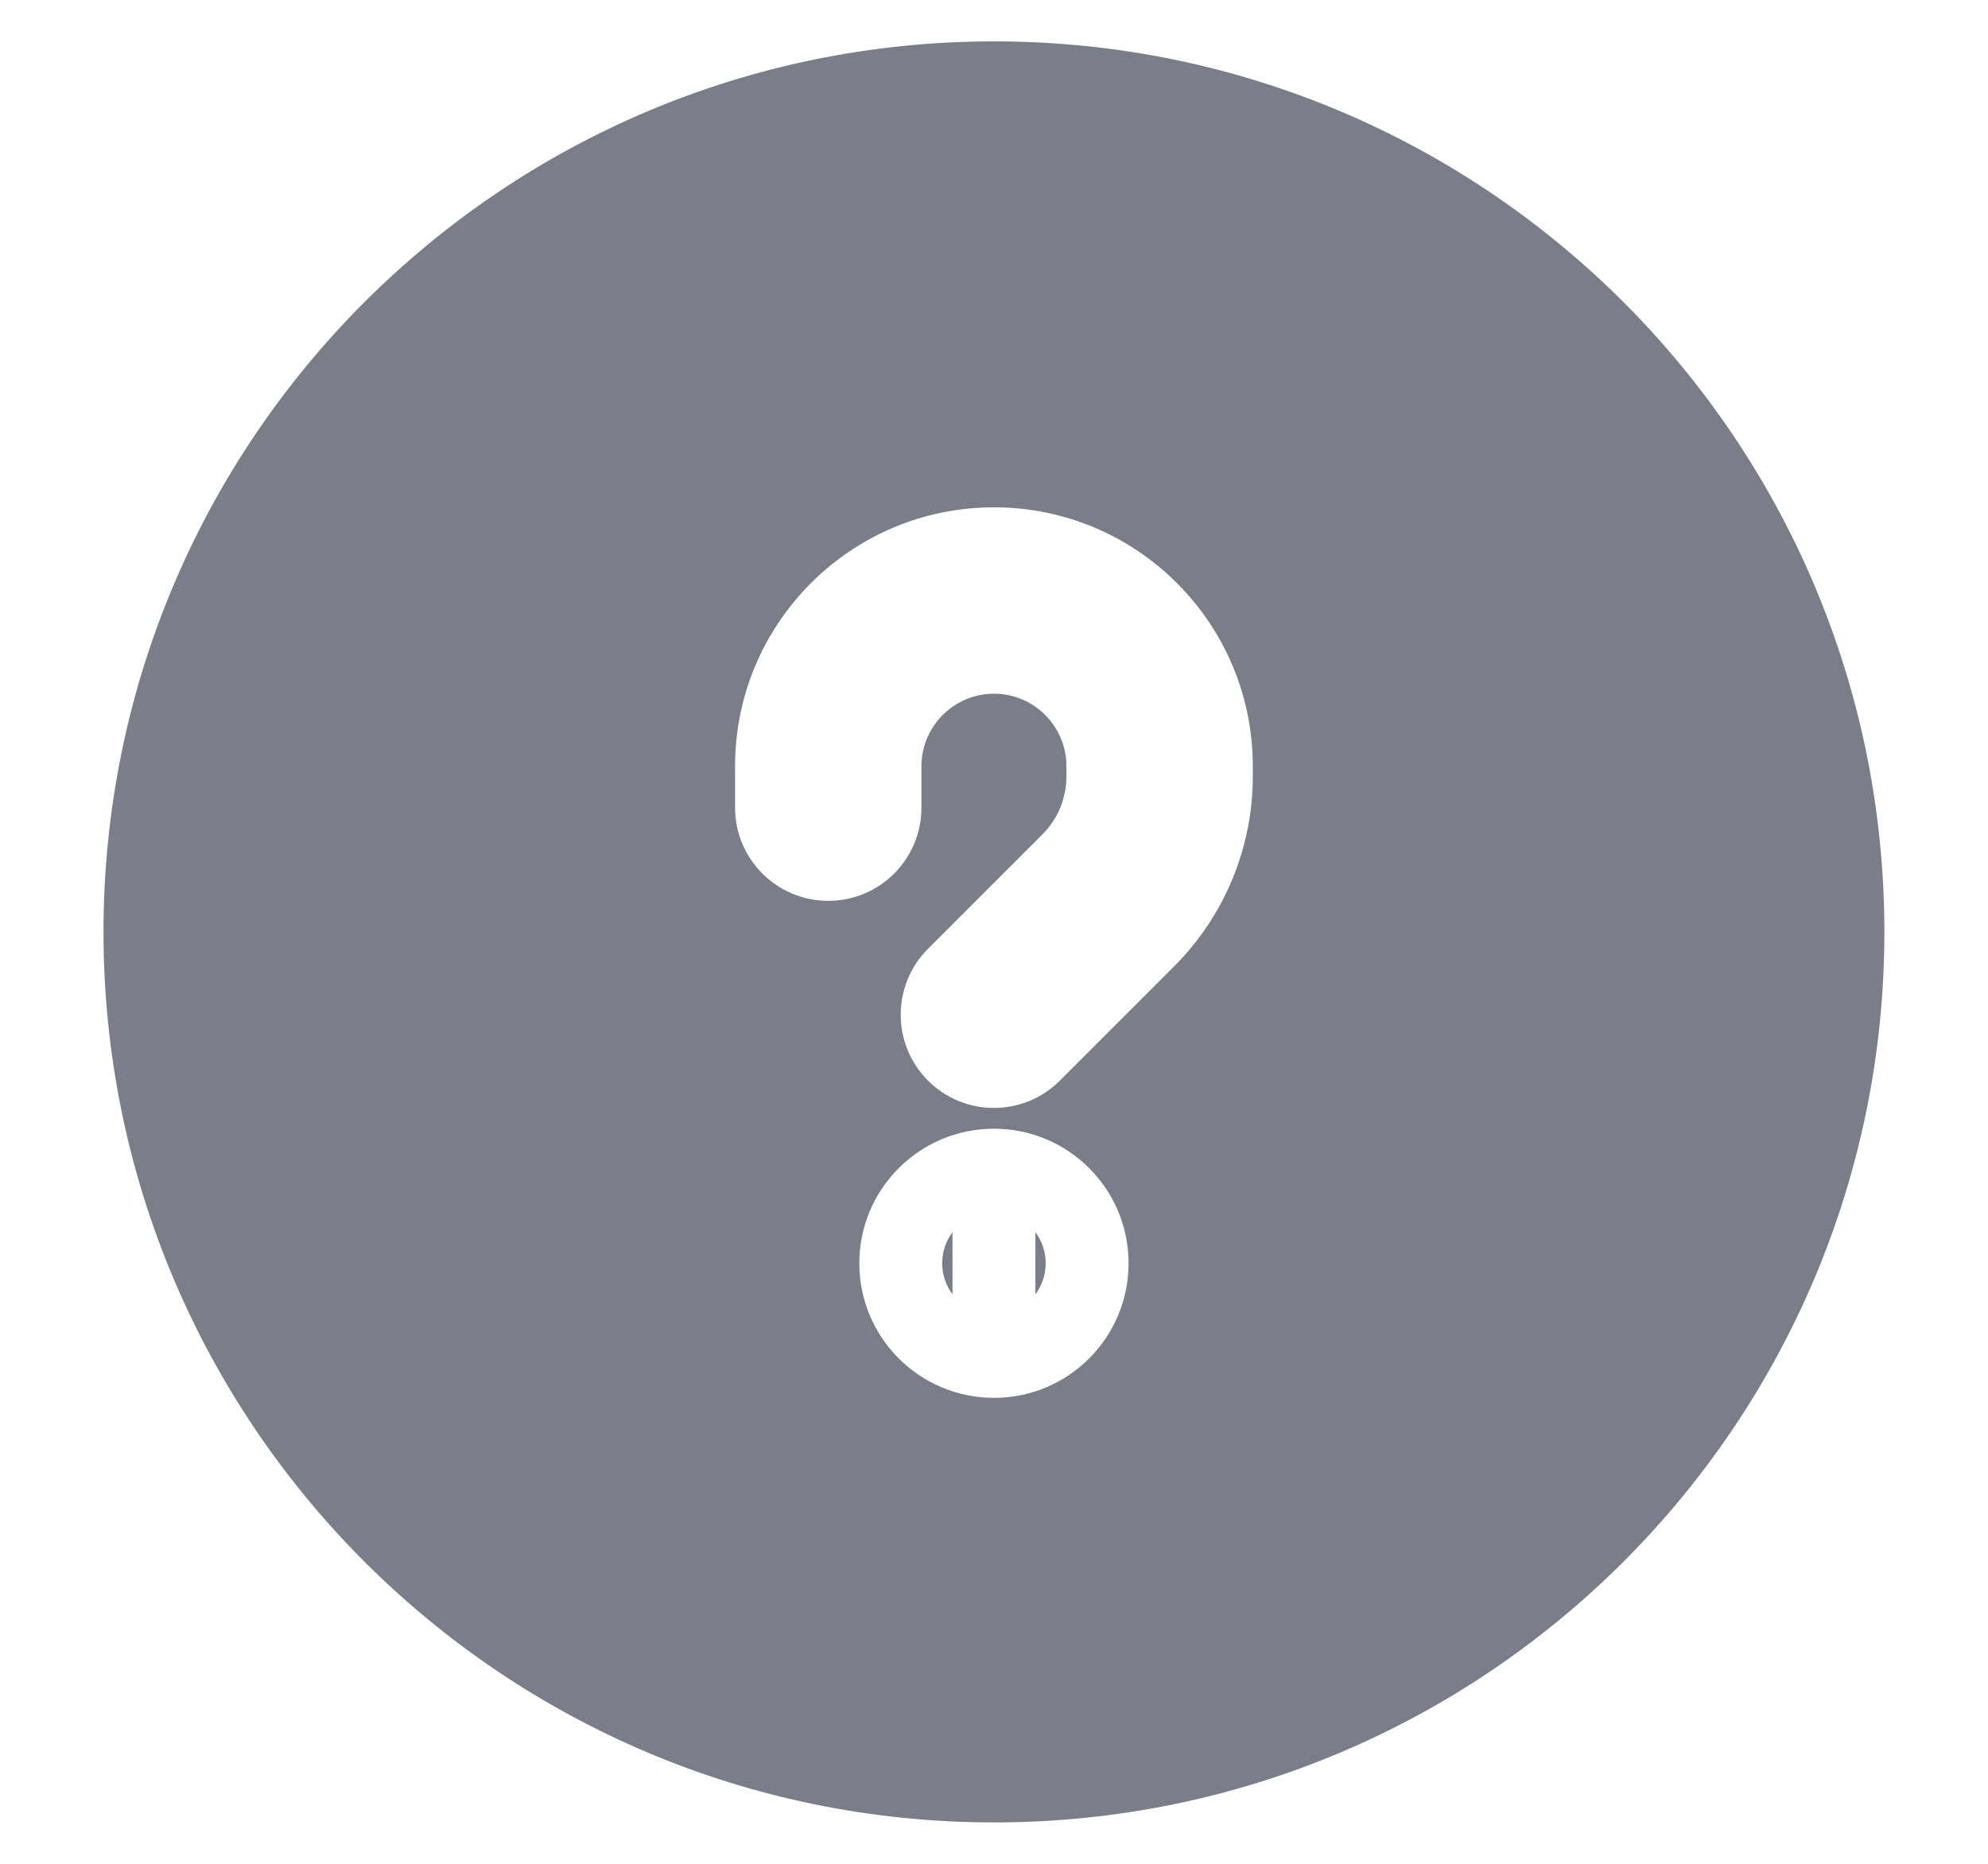 <svg width="16" height="15" viewBox="0 0 16 15" fill="none" xmlns="http://www.w3.org/2000/svg">
<path fill-rule="evenodd" clip-rule="evenodd" d="M0.833 7.5C0.833 3.542 4.042 0.333 8 0.333C11.958 0.333 15.166 3.542 15.166 7.5C15.166 11.458 11.958 14.667 8 14.667C4.042 14.667 0.833 11.458 0.833 7.5ZM7.416 6.167C7.416 5.845 7.678 5.583 8 5.583C8.322 5.583 8.583 5.845 8.583 6.167V6.248C8.583 6.424 8.513 6.593 8.388 6.717L7.469 7.636C7.176 7.929 7.176 8.404 7.469 8.697C7.762 8.99 8.237 8.99 8.53 8.697L9.449 7.778C9.855 7.372 10.083 6.822 10.083 6.248V6.167C10.083 5.016 9.15 4.083 8 4.083C6.849 4.083 5.916 5.016 5.916 6.167V6.5C5.916 6.914 6.252 7.25 6.666 7.25C7.081 7.25 7.416 6.914 7.416 6.5V6.167ZM8.416 10.167C8.416 10.261 8.385 10.347 8.333 10.417V10.167V9.917C8.385 9.986 8.416 10.073 8.416 10.167ZM7.583 10.167C7.583 10.261 7.614 10.347 7.666 10.417V10.167V9.917C7.614 9.986 7.583 10.073 7.583 10.167ZM8 9.084C7.401 9.084 6.916 9.569 6.916 10.167C6.916 10.765 7.401 11.25 8 11.25C8.598 11.25 9.083 10.765 9.083 10.167C9.083 9.569 8.598 9.084 8 9.084Z" fill="#7B7E89"/>
</svg>
